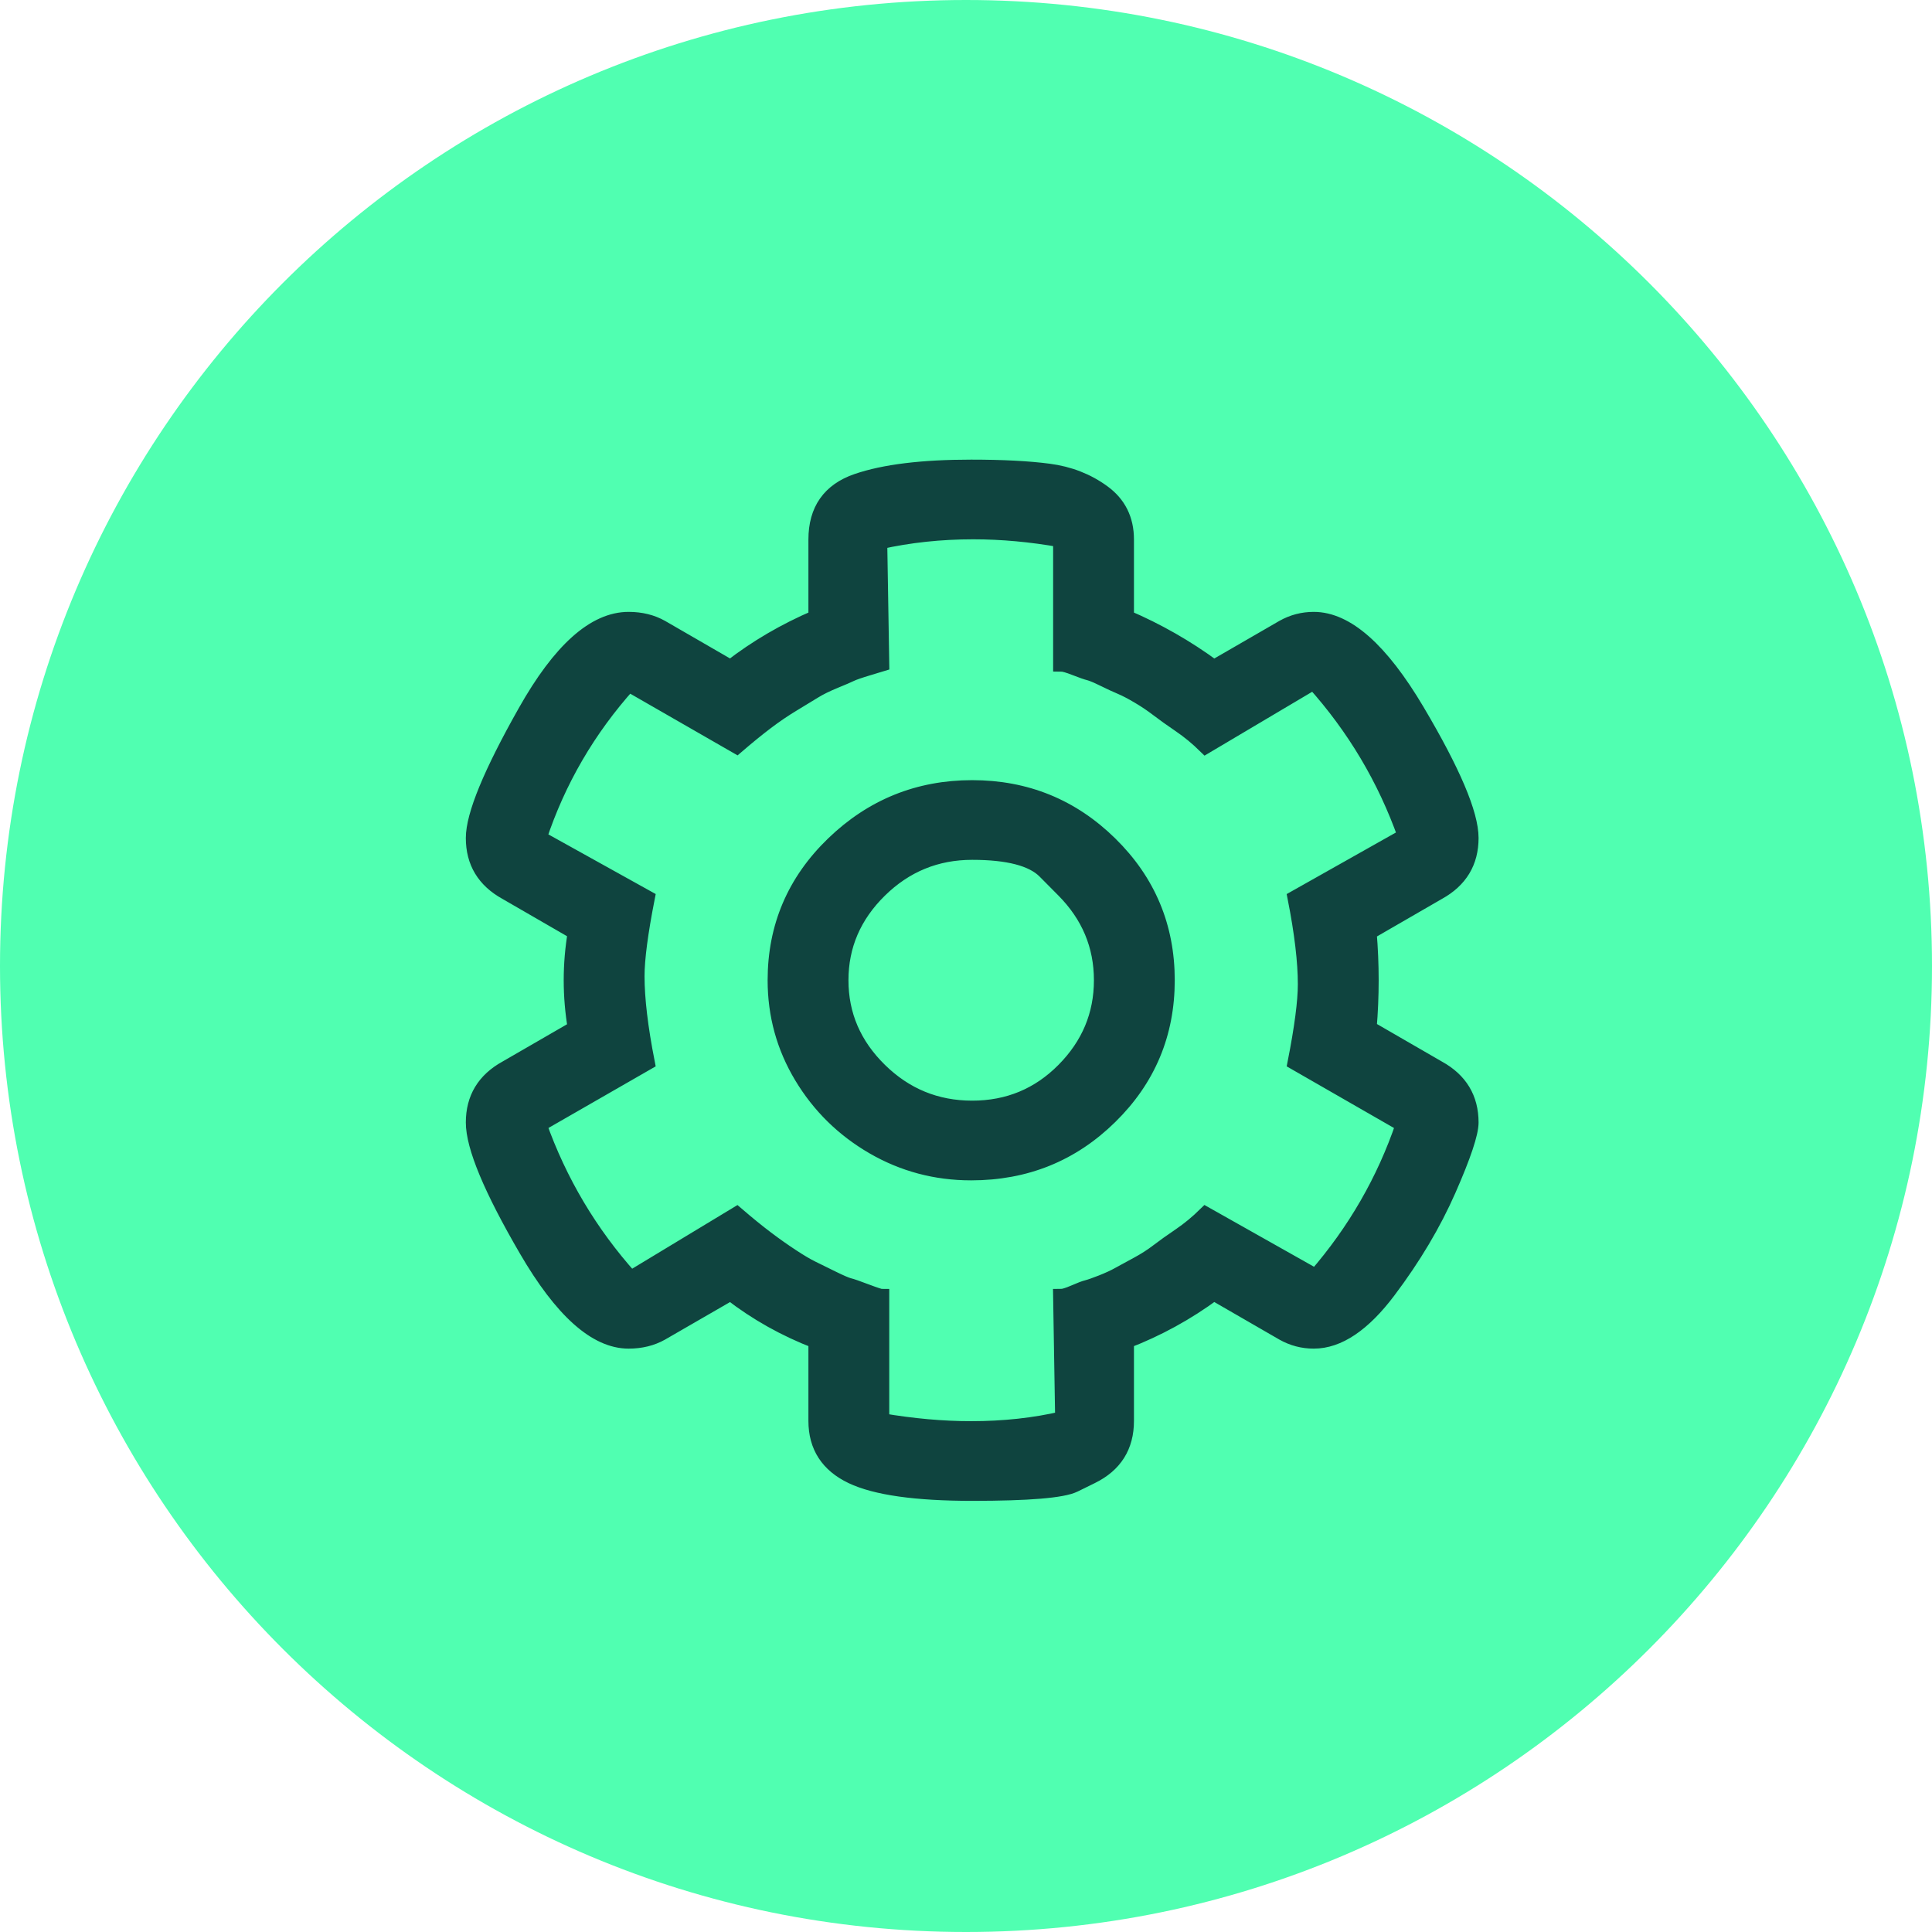 <svg width="62" height="62" viewBox="0 0 62 62" fill="none" xmlns="http://www.w3.org/2000/svg">
<g clip-path="url(#clip0_87_37)">
<path d="M31 62C48.121 62 62 48.121 62 31C62 13.879 48.121 0 31 0C13.879 0 0 13.879 0 31C0 48.121 13.879 62 31 62Z" fill="#50FFB1"/>
<path d="M35.027 47.368C35.027 47.368 34.842 47.459 34.471 47.641C34.1 47.823 33.01 47.914 31.199 47.914C29.389 47.914 28.102 47.732 27.338 47.368C26.575 47.004 26.193 46.414 26.193 45.6V43.029C25.19 42.643 24.273 42.129 23.445 41.486L21.22 42.771C20.914 42.943 20.565 43.029 20.173 43.029C19.126 43.029 18.035 42.053 16.901 40.103C15.766 38.154 15.199 36.793 15.199 36.021C15.199 35.25 15.548 34.671 16.246 34.286L18.471 33C18.384 32.486 18.34 31.971 18.34 31.457C18.34 30.943 18.384 30.429 18.471 29.914L16.246 28.628C15.548 28.243 15.199 27.664 15.199 26.893C15.199 26.164 15.755 24.814 16.868 22.843C17.98 20.871 19.082 19.886 20.173 19.886C20.565 19.886 20.914 19.971 21.22 20.143L23.445 21.429C24.273 20.786 25.19 20.25 26.193 19.821V17.314C26.193 16.371 26.629 15.75 27.502 15.45C28.374 15.15 29.596 15 31.166 15C32.17 15 32.999 15.043 33.653 15.129C34.308 15.214 34.886 15.439 35.387 15.804C35.889 16.168 36.14 16.671 36.14 17.314V19.821C37.143 20.25 38.081 20.786 38.954 21.429L41.179 20.143C41.484 19.971 41.811 19.886 42.16 19.886C43.207 19.886 44.309 20.861 45.465 22.811C46.621 24.761 47.199 26.122 47.199 26.893C47.199 27.664 46.85 28.243 46.152 28.628L43.927 29.914C43.971 30.429 43.993 30.943 43.993 31.457C43.993 31.971 43.971 32.486 43.927 33L46.152 34.286C46.85 34.671 47.199 35.25 47.199 36.021C47.199 36.364 46.959 37.082 46.479 38.175C45.999 39.268 45.356 40.35 44.549 41.421C43.742 42.493 42.946 43.029 42.16 43.029C41.811 43.029 41.484 42.943 41.179 42.771L38.954 41.486C38.081 42.129 37.143 42.643 36.14 43.029V45.6C36.14 46.414 35.769 47.004 35.027 47.368ZM23.641 38.979C23.99 39.279 24.306 39.536 24.59 39.75C24.873 39.964 25.146 40.157 25.408 40.328C25.669 40.5 25.888 40.629 26.062 40.714C26.237 40.8 26.455 40.907 26.717 41.036C26.978 41.164 27.153 41.239 27.24 41.261C27.327 41.282 27.513 41.346 27.796 41.454C28.08 41.561 28.244 41.614 28.287 41.614V45.6C29.291 45.771 30.25 45.857 31.166 45.857C32.214 45.857 33.195 45.75 34.111 45.536L34.046 41.614C34.133 41.614 34.275 41.571 34.471 41.486C34.668 41.4 34.809 41.346 34.897 41.325C34.984 41.303 35.136 41.25 35.355 41.164C35.573 41.078 35.758 40.993 35.911 40.907C36.064 40.821 36.26 40.714 36.5 40.586C36.74 40.457 36.958 40.318 37.154 40.168C37.35 40.018 37.59 39.846 37.874 39.654C38.158 39.461 38.43 39.236 38.692 38.979L42.226 40.971C43.491 39.514 44.429 37.886 45.04 36.086L41.571 34.093C41.79 32.979 41.899 32.143 41.899 31.586C41.899 30.857 41.79 29.936 41.571 28.821L45.105 26.829C44.451 24.986 43.469 23.336 42.16 21.879L38.692 23.936C38.43 23.679 38.158 23.454 37.874 23.261C37.59 23.068 37.35 22.896 37.154 22.746C36.958 22.596 36.751 22.457 36.532 22.329C36.315 22.2 36.129 22.104 35.976 22.039C35.824 21.975 35.638 21.889 35.42 21.782C35.202 21.675 35.049 21.611 34.962 21.589C34.875 21.568 34.722 21.514 34.504 21.429C34.286 21.343 34.133 21.3 34.046 21.3V17.314C33.086 17.143 32.148 17.057 31.232 17.057C30.185 17.057 29.181 17.164 28.222 17.379L28.287 21.3C28.287 21.3 28.145 21.343 27.862 21.429C27.578 21.514 27.393 21.579 27.305 21.621C27.218 21.664 27.044 21.739 26.782 21.846C26.52 21.954 26.302 22.061 26.128 22.168C25.953 22.275 25.724 22.414 25.441 22.586C25.157 22.757 24.873 22.95 24.59 23.164C24.306 23.379 23.99 23.636 23.641 23.936L20.173 21.943C18.864 23.4 17.904 25.05 17.293 26.893L20.762 28.821C20.544 29.936 20.434 30.771 20.434 31.329C20.434 32.057 20.544 32.979 20.762 34.093L17.293 36.086C17.948 37.928 18.929 39.579 20.238 41.036L23.641 38.979ZM31.166 37.629C30.032 37.629 28.985 37.35 28.025 36.793C27.066 36.236 26.302 35.486 25.735 34.543C25.168 33.6 24.884 32.572 24.884 31.457C24.884 29.743 25.506 28.286 26.749 27.086C27.993 25.886 29.476 25.286 31.199 25.286C32.922 25.286 34.395 25.886 35.616 27.086C36.838 28.286 37.449 29.743 37.449 31.457C37.449 33.171 36.838 34.629 35.616 35.828C34.395 37.029 32.912 37.629 31.166 37.629ZM34.144 28.564C34.144 28.564 33.942 28.361 33.539 27.954C33.135 27.547 32.355 27.343 31.199 27.343C30.043 27.343 29.051 27.75 28.222 28.564C27.393 29.379 26.978 30.343 26.978 31.457C26.978 32.572 27.393 33.536 28.222 34.35C29.051 35.164 30.043 35.571 31.199 35.571C32.355 35.571 33.337 35.164 34.144 34.35C34.951 33.536 35.355 32.572 35.355 31.457C35.355 30.343 34.951 29.379 34.144 28.564Z" fill="#0F443F" stroke="#0F443F" stroke-width="0.5"/>
</g>
<defs>
<clipPath id="clip0_87_37">
<rect width="62" height="62" fill="white"/>
</clipPath>
</defs>
</svg>
